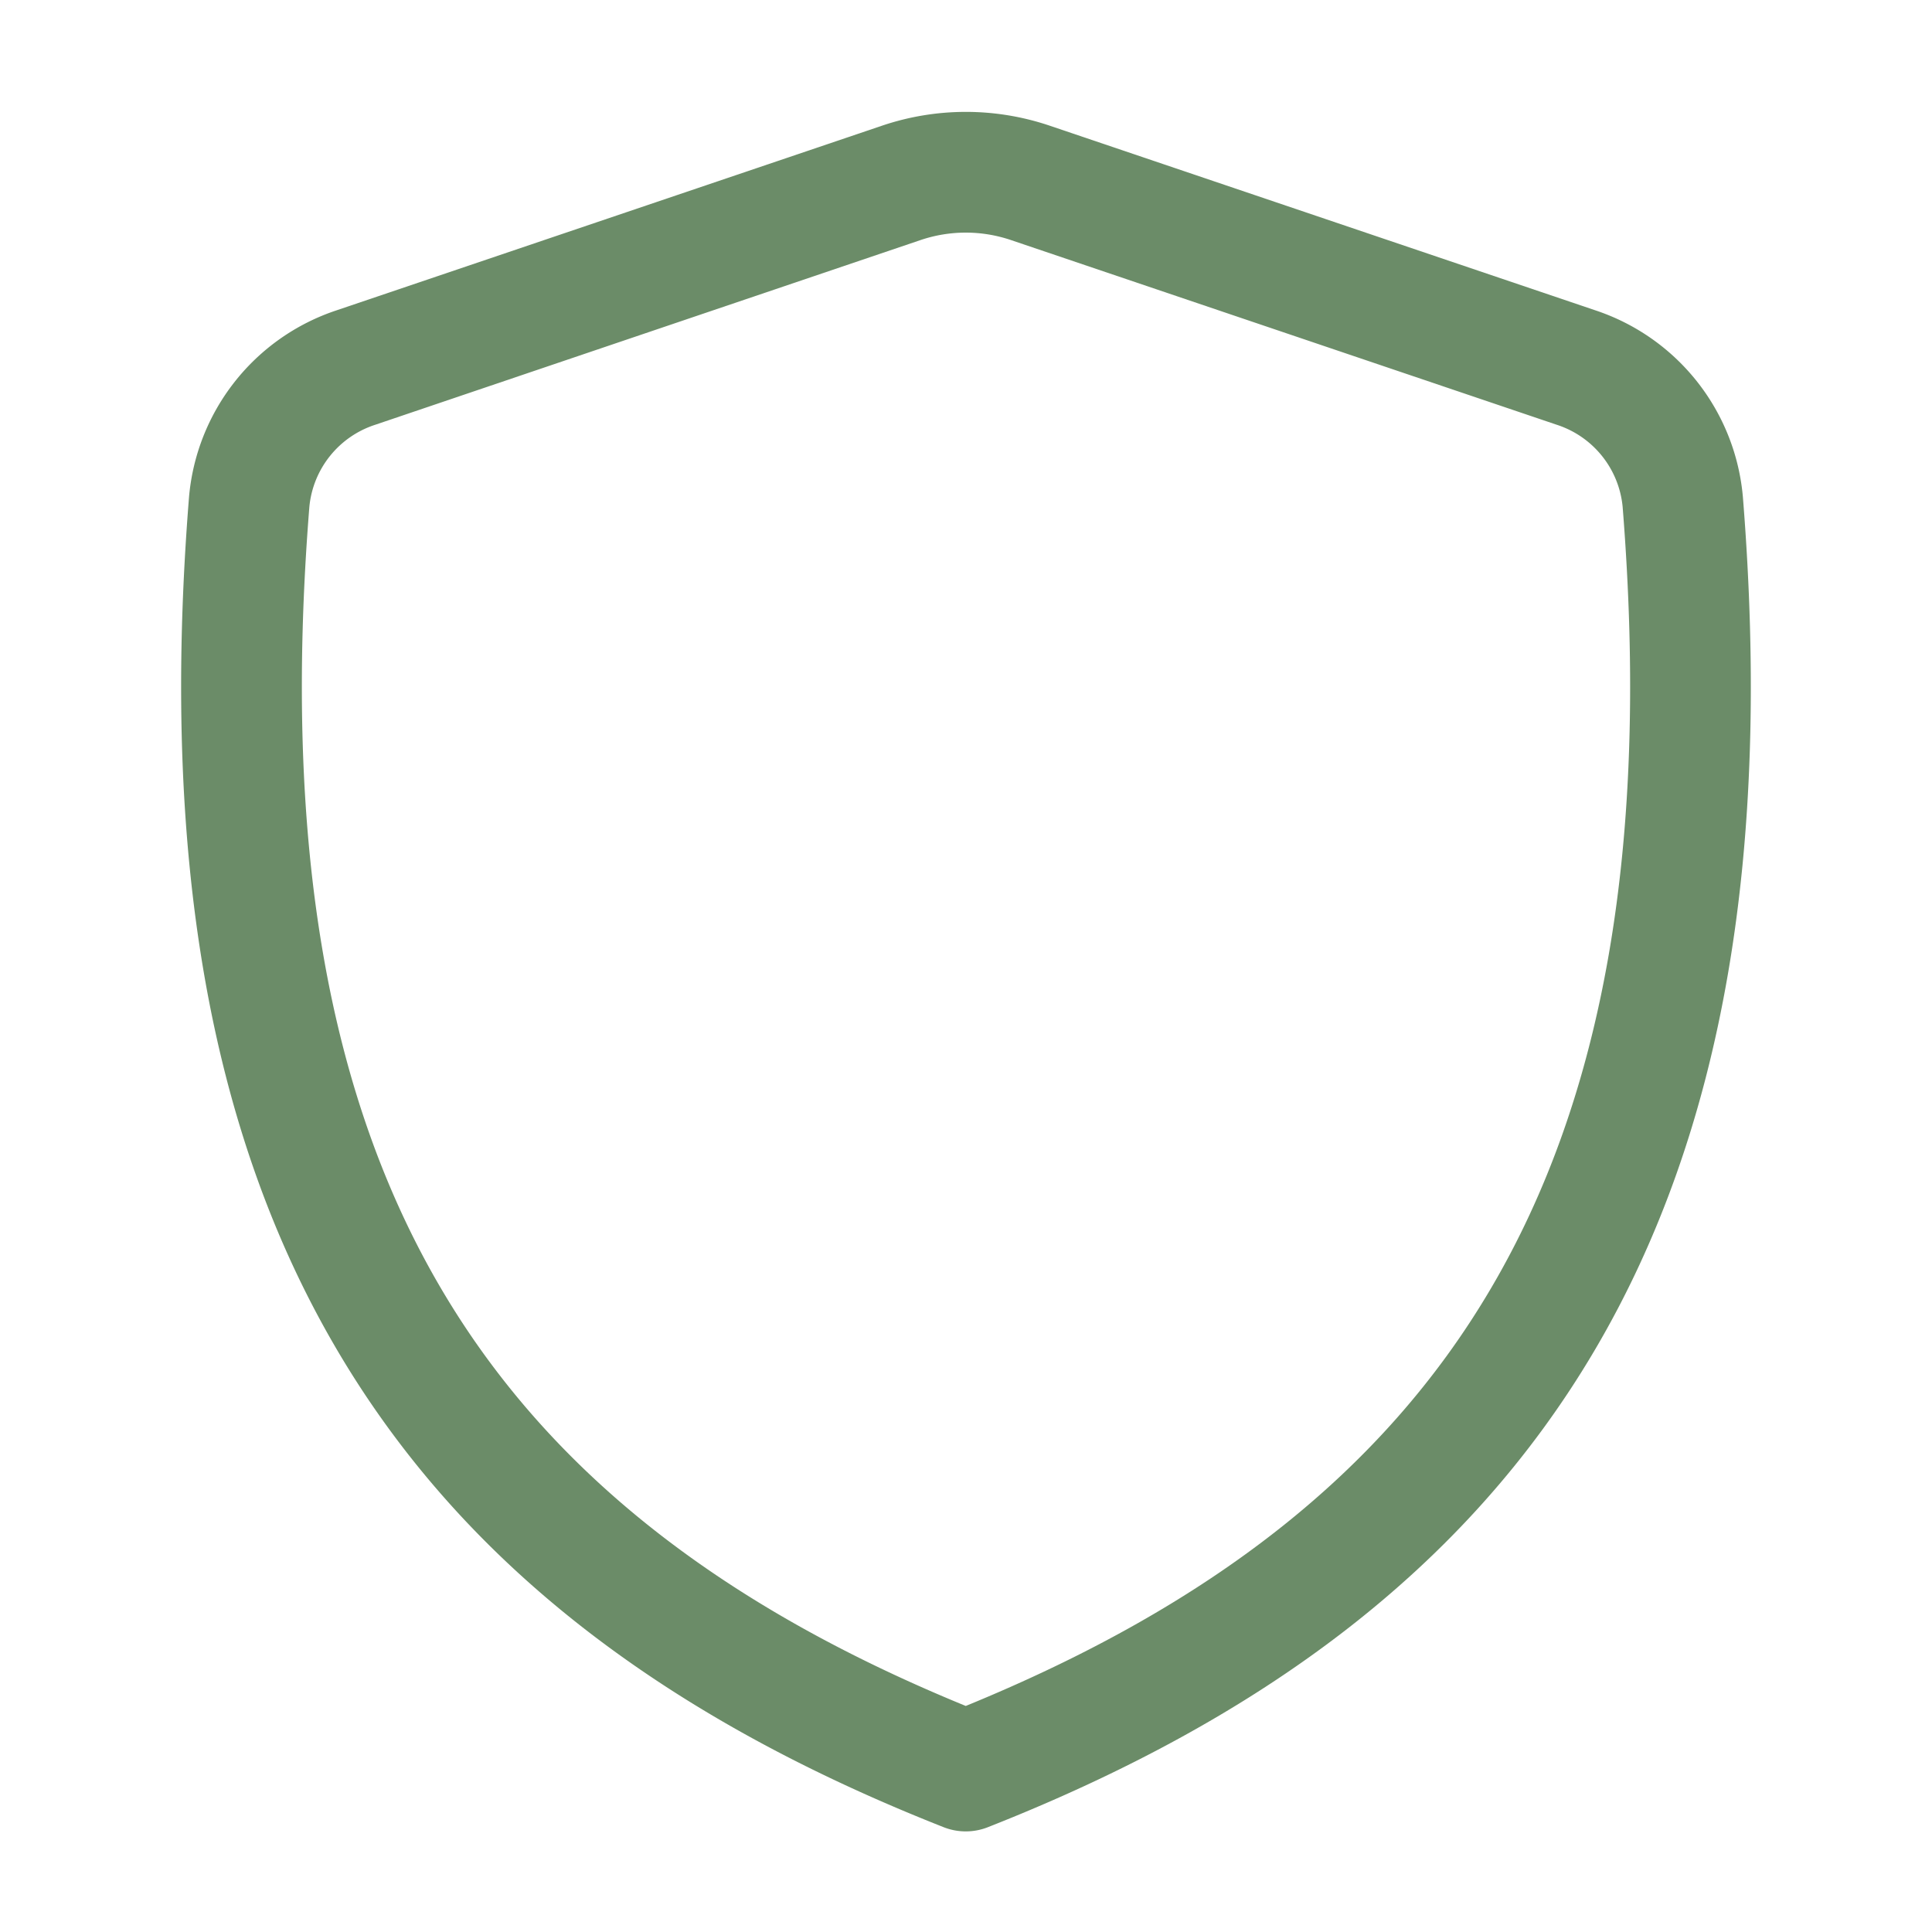 <?xml version="1.0" encoding="UTF-8"?> <svg xmlns="http://www.w3.org/2000/svg" width="512" height="512" viewBox="0 0 24 24"><path fill="#6B8C68" d="M12.558 2.982a1.75 1.75 0 0 0-1.122 0L4.66 5.277a1.19 1.19 0 0 0-.817 1.019c-.337 4.226.248 7.351 1.637 9.712c1.344 2.285 3.494 3.946 6.517 5.184c3.026-1.238 5.178-2.899 6.522-5.184c1.39-2.36 1.975-5.486 1.638-9.712a1.19 1.19 0 0 0-.817-1.019zm-1.603-1.42a3.25 3.25 0 0 1 2.084-.001l6.782 2.295a2.69 2.69 0 0 1 1.83 2.32c.353 4.41-.24 7.876-1.839 10.593c-1.604 2.725-4.161 4.598-7.54 5.929a.75.75 0 0 1-.55 0c-3.376-1.331-5.932-3.204-7.535-5.929c-1.598-2.717-2.191-6.184-1.839-10.593a2.69 2.69 0 0 1 1.83-2.32z"></path></svg> 